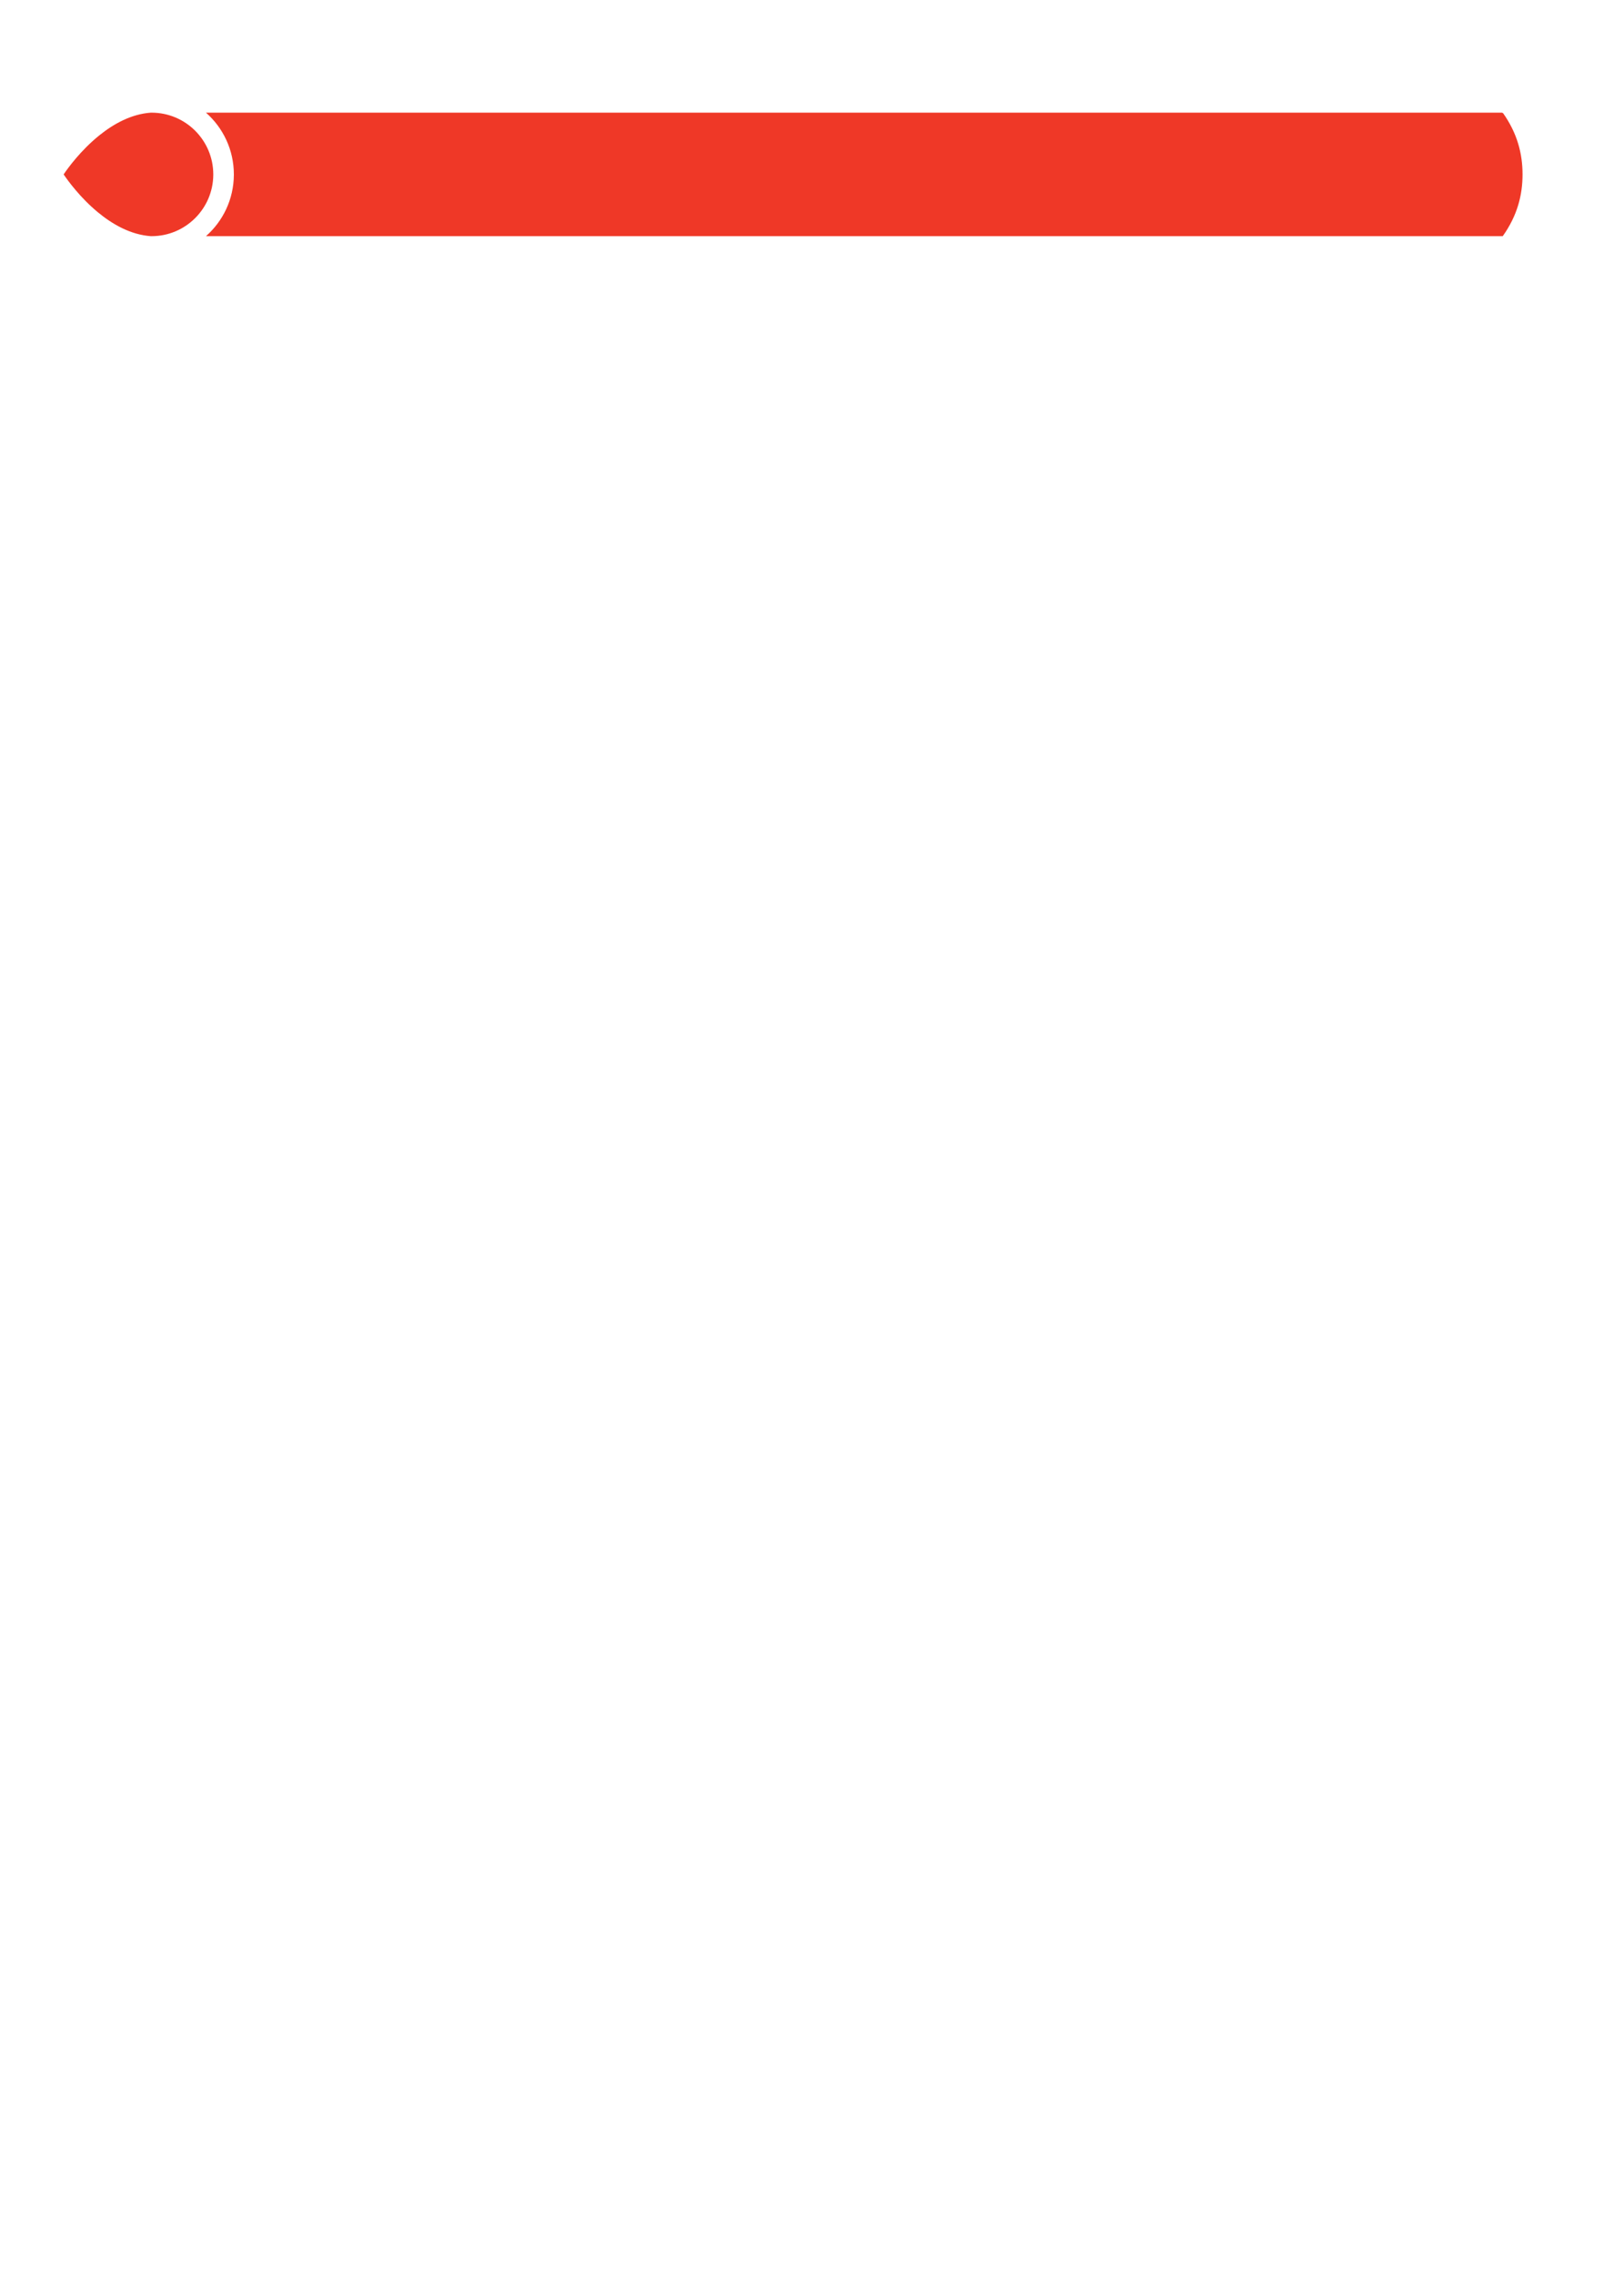 <?xml version="1.0" encoding="UTF-8" standalone="no"?>
<!DOCTYPE svg PUBLIC "-//W3C//DTD SVG 1.1//EN" "http://www.w3.org/Graphics/SVG/1.1/DTD/svg11.dtd">
<svg width="100%" height="100%" viewBox="0 0 1500 2100" version="1.1" xmlns="http://www.w3.org/2000/svg" xmlns:xlink="http://www.w3.org/1999/xlink" xml:space="preserve" xmlns:serif="http://www.serif.com/" style="fill-rule:evenodd;clip-rule:evenodd;stroke-linejoin:round;stroke-miterlimit:2;">
    <rect id="Card" x="0" y="0" width="1500" height="2100" style="fill:none;"/>
    <g id="Card1" serif:id="Card">
        <path d="M58.779,160.988C62.564,166.577 73.921,182.311 90.372,195.913C103.724,206.953 120.458,216.65 139.287,218.002C139.523,218.019 139.762,218 140,218C171.336,218 196.801,192.658 196.999,161.382C196.999,161.382 197,160.987 197,161C197,129.541 171.459,104 140,104C139.762,104 139.523,103.981 139.287,103.998C121.054,105.308 104.776,114.445 91.633,125.042C74.497,138.859 62.648,155.246 58.779,160.988ZM190.244,104C206.035,117.93 216,138.317 216,161.017L215.998,161.489C215.856,183.982 205.922,204.171 190.245,218L1388,218C1401.52,199 1406.29,180 1406.29,161C1406.29,142 1401.52,123 1388,104C1388.75,105.054 1386.71,104 1388,104L190.244,104Z" style="fill:rgb(239,56,39);"/>
    </g>
</svg>
